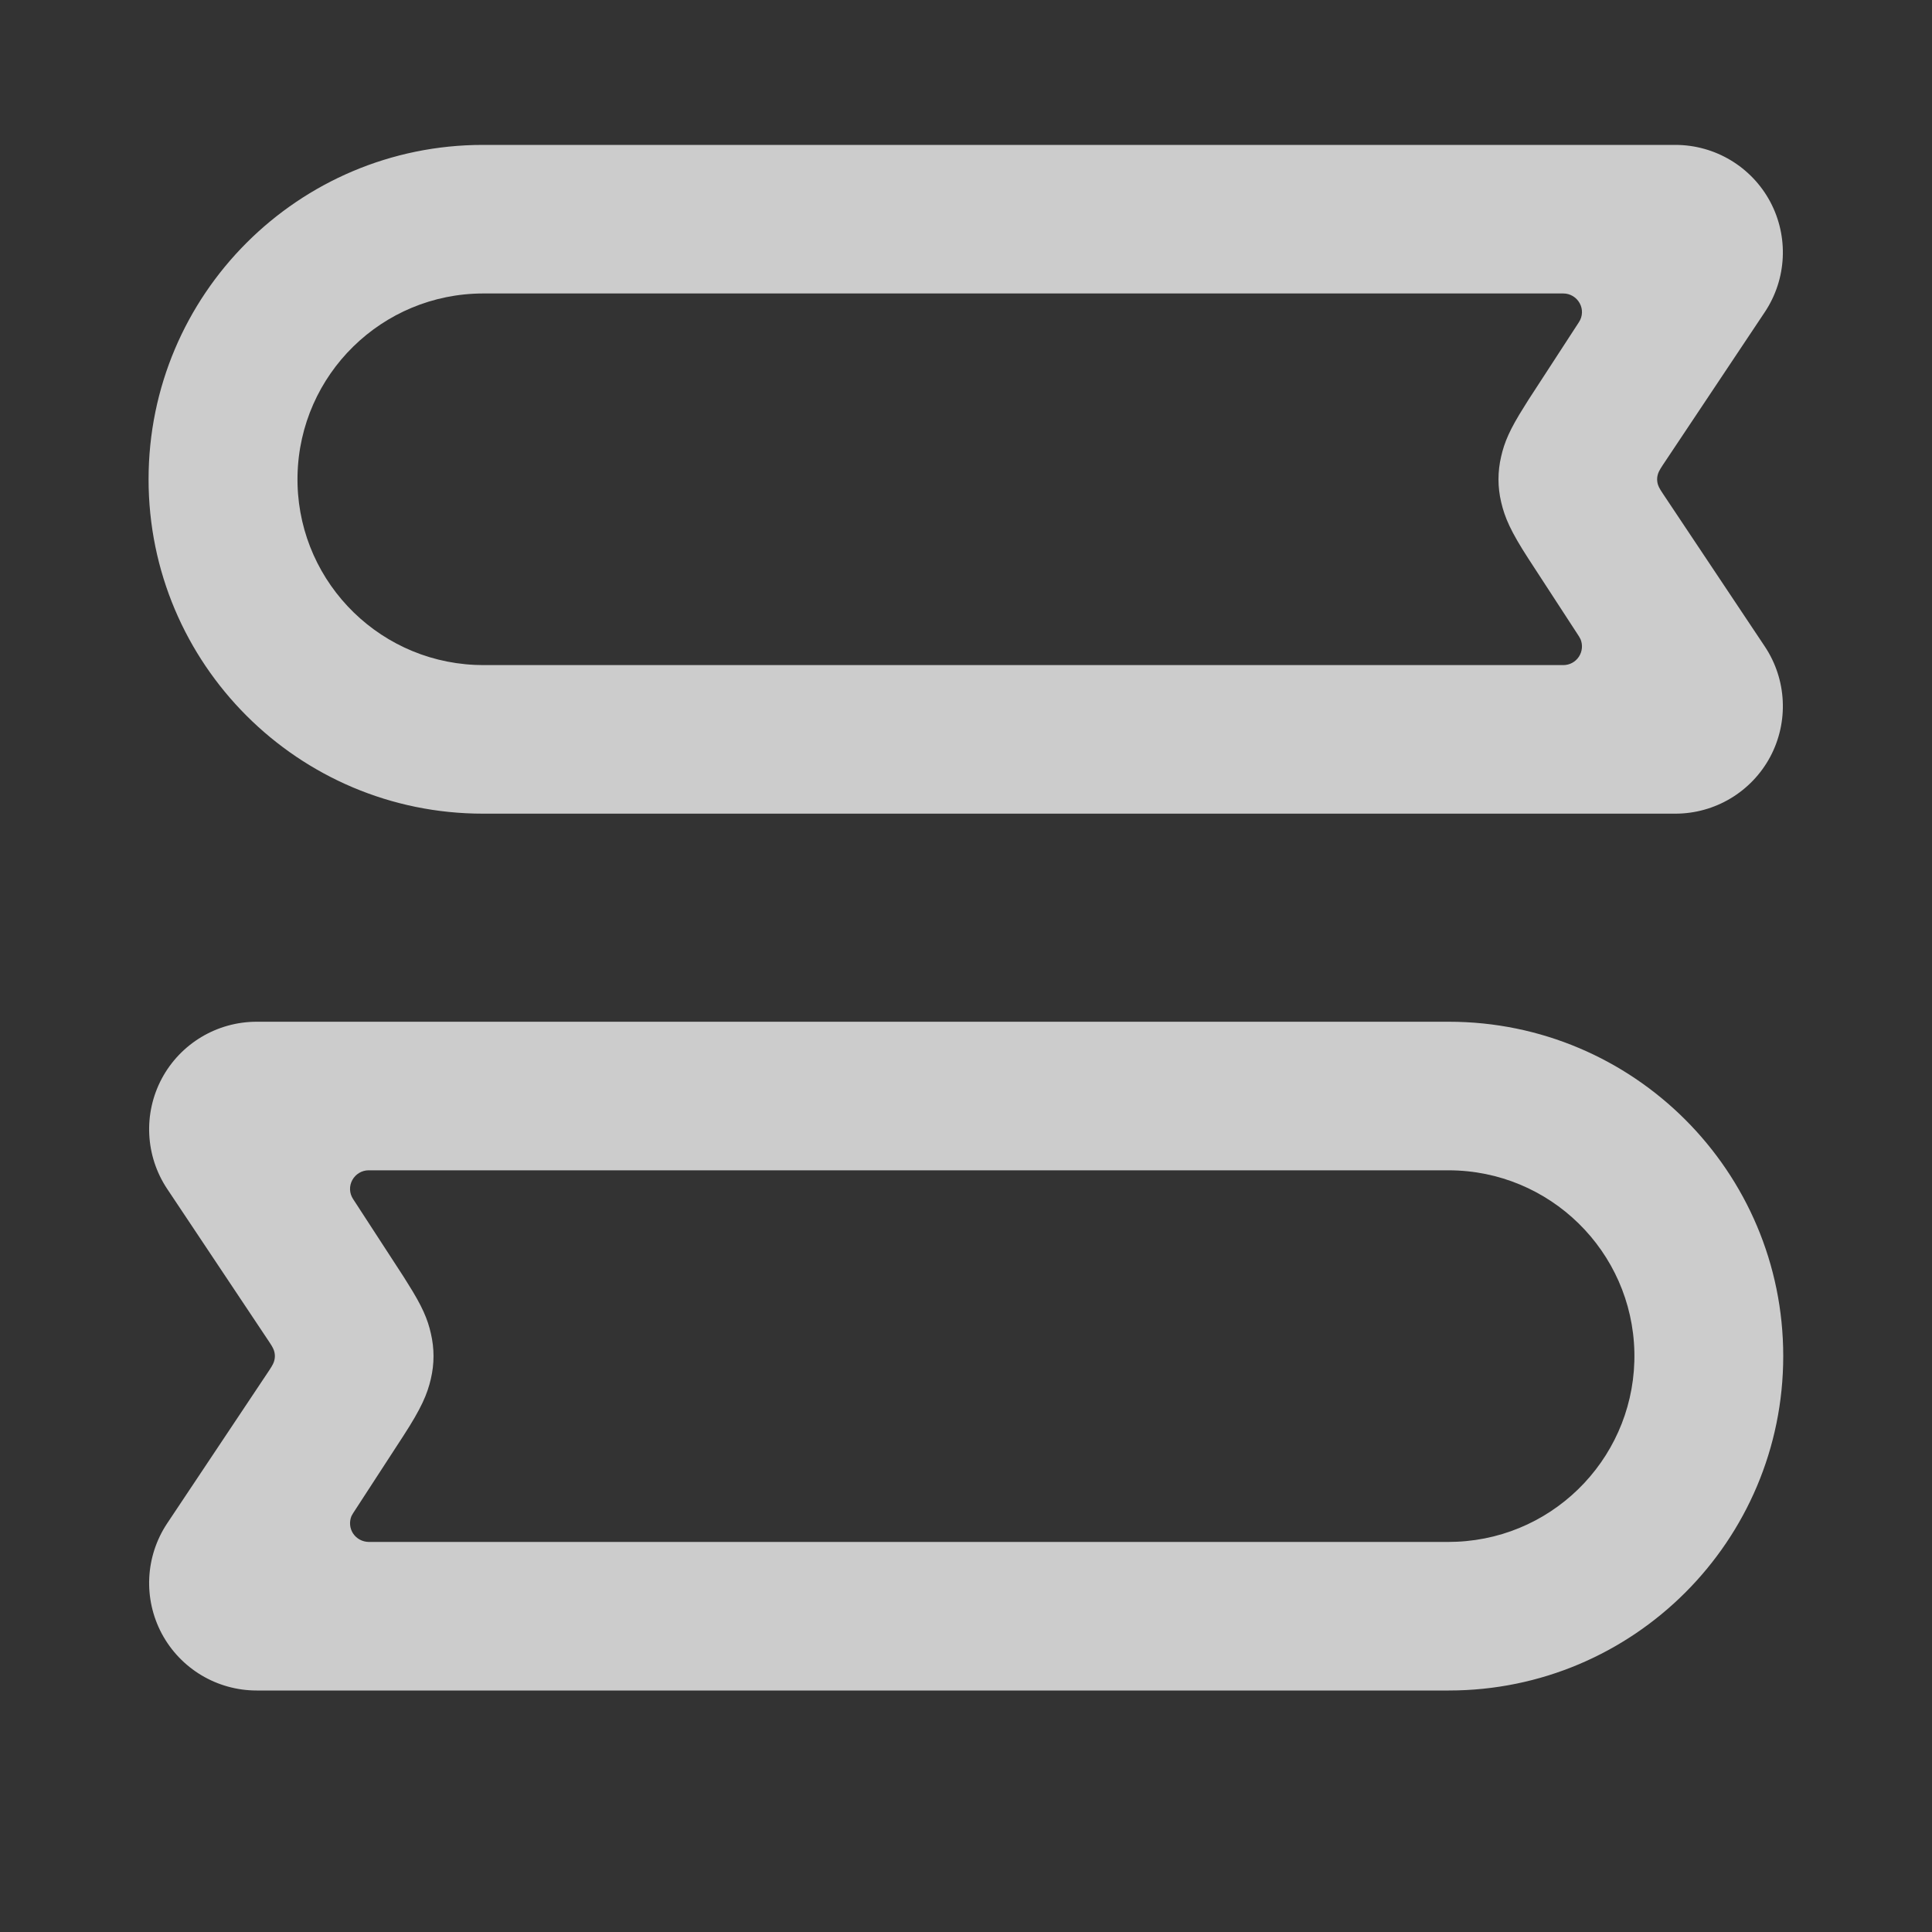 <?xml version="1.0" encoding="UTF-8"?>
<svg width="20px" height="20px" viewBox="0 0 20 20" version="1.1" xmlns="http://www.w3.org/2000/svg" xmlns:xlink="http://www.w3.org/1999/xlink">
    <rect x="0" y="0" width="20" height="20" fill="#333333" stroke="none"/>
    <title>知识</title>
    <g id="页面-1" stroke="none" stroke-width="1" fill="none" fill-rule="evenodd">
        <g id="画板" transform="translate(-631, -174)">
            <g id="编组-19" transform="translate(631, 174)">
                <polygon id="路径" opacity="0.203" points="0 0 20 0 20 20 0 20"></polygon>
                <path d="M14.998,10.577 C16.91,10.577 18.46,12.127 18.46,14.038 C18.46,15.95 16.91,17.5 14.998,17.5 L2.657,17.5 C2.246,17.5 1.869,17.274 1.675,16.912 C1.482,16.55 1.503,16.111 1.731,15.769 L2.788,14.184 C2.825,14.128 2.835,14.105 2.841,14.078 C2.847,14.052 2.847,14.025 2.841,13.998 C2.835,13.972 2.825,13.948 2.788,13.893 L1.731,12.308 C1.503,11.966 1.482,11.527 1.675,11.165 C1.869,10.803 2.246,10.577 2.657,10.577 L14.998,10.577 Z M14.998,12.115 L3.816,12.115 C3.745,12.115 3.681,12.154 3.647,12.216 C3.613,12.278 3.616,12.353 3.655,12.412 L4.177,13.215 L4.22,13.284 C4.373,13.525 4.427,13.657 4.46,13.802 C4.497,13.96 4.497,14.117 4.46,14.275 C4.423,14.433 4.363,14.575 4.177,14.862 L3.655,15.665 L3.638,15.695 C3.614,15.755 3.62,15.822 3.656,15.876 C3.692,15.929 3.752,15.961 3.816,15.962 L14.998,15.962 L15.082,15.96 C16.126,15.913 16.941,15.041 16.919,13.997 C16.896,12.952 16.043,12.117 14.998,12.115 L14.998,12.115 Z M17.343,1.5 C17.754,1.5 18.131,1.726 18.325,2.088 C18.518,2.45 18.497,2.889 18.269,3.231 L17.212,4.816 C17.175,4.872 17.165,4.895 17.159,4.922 C17.153,4.948 17.153,4.975 17.159,5.002 C17.165,5.028 17.175,5.052 17.212,5.107 L18.269,6.692 C18.497,7.034 18.518,7.473 18.325,7.835 C18.131,8.197 17.754,8.423 17.343,8.423 L5,8.423 C3.088,8.423 1.538,6.873 1.538,4.962 C1.538,3.05 3.088,1.5 5,1.5 L17.343,1.5 Z M16.184,3.038 L5,3.038 C3.955,3.04 3.103,3.875 3.08,4.92 C3.057,5.964 3.873,6.836 4.917,6.883 L5,6.885 L16.184,6.885 C16.249,6.885 16.309,6.852 16.344,6.799 C16.38,6.745 16.386,6.677 16.362,6.618 L16.345,6.587 L15.823,5.785 C15.637,5.498 15.577,5.357 15.54,5.198 C15.503,5.043 15.503,4.881 15.54,4.725 C15.573,4.58 15.627,4.448 15.78,4.207 L15.823,4.138 L16.345,3.335 C16.384,3.276 16.387,3.201 16.353,3.139 C16.319,3.077 16.254,3.038 16.184,3.038 L16.184,3.038 Z" id="形状" fill-opacity="0.75" fill="#FFFFFF" fill-rule="nonzero"></path>
            </g>
        </g>
    </g>
</svg>